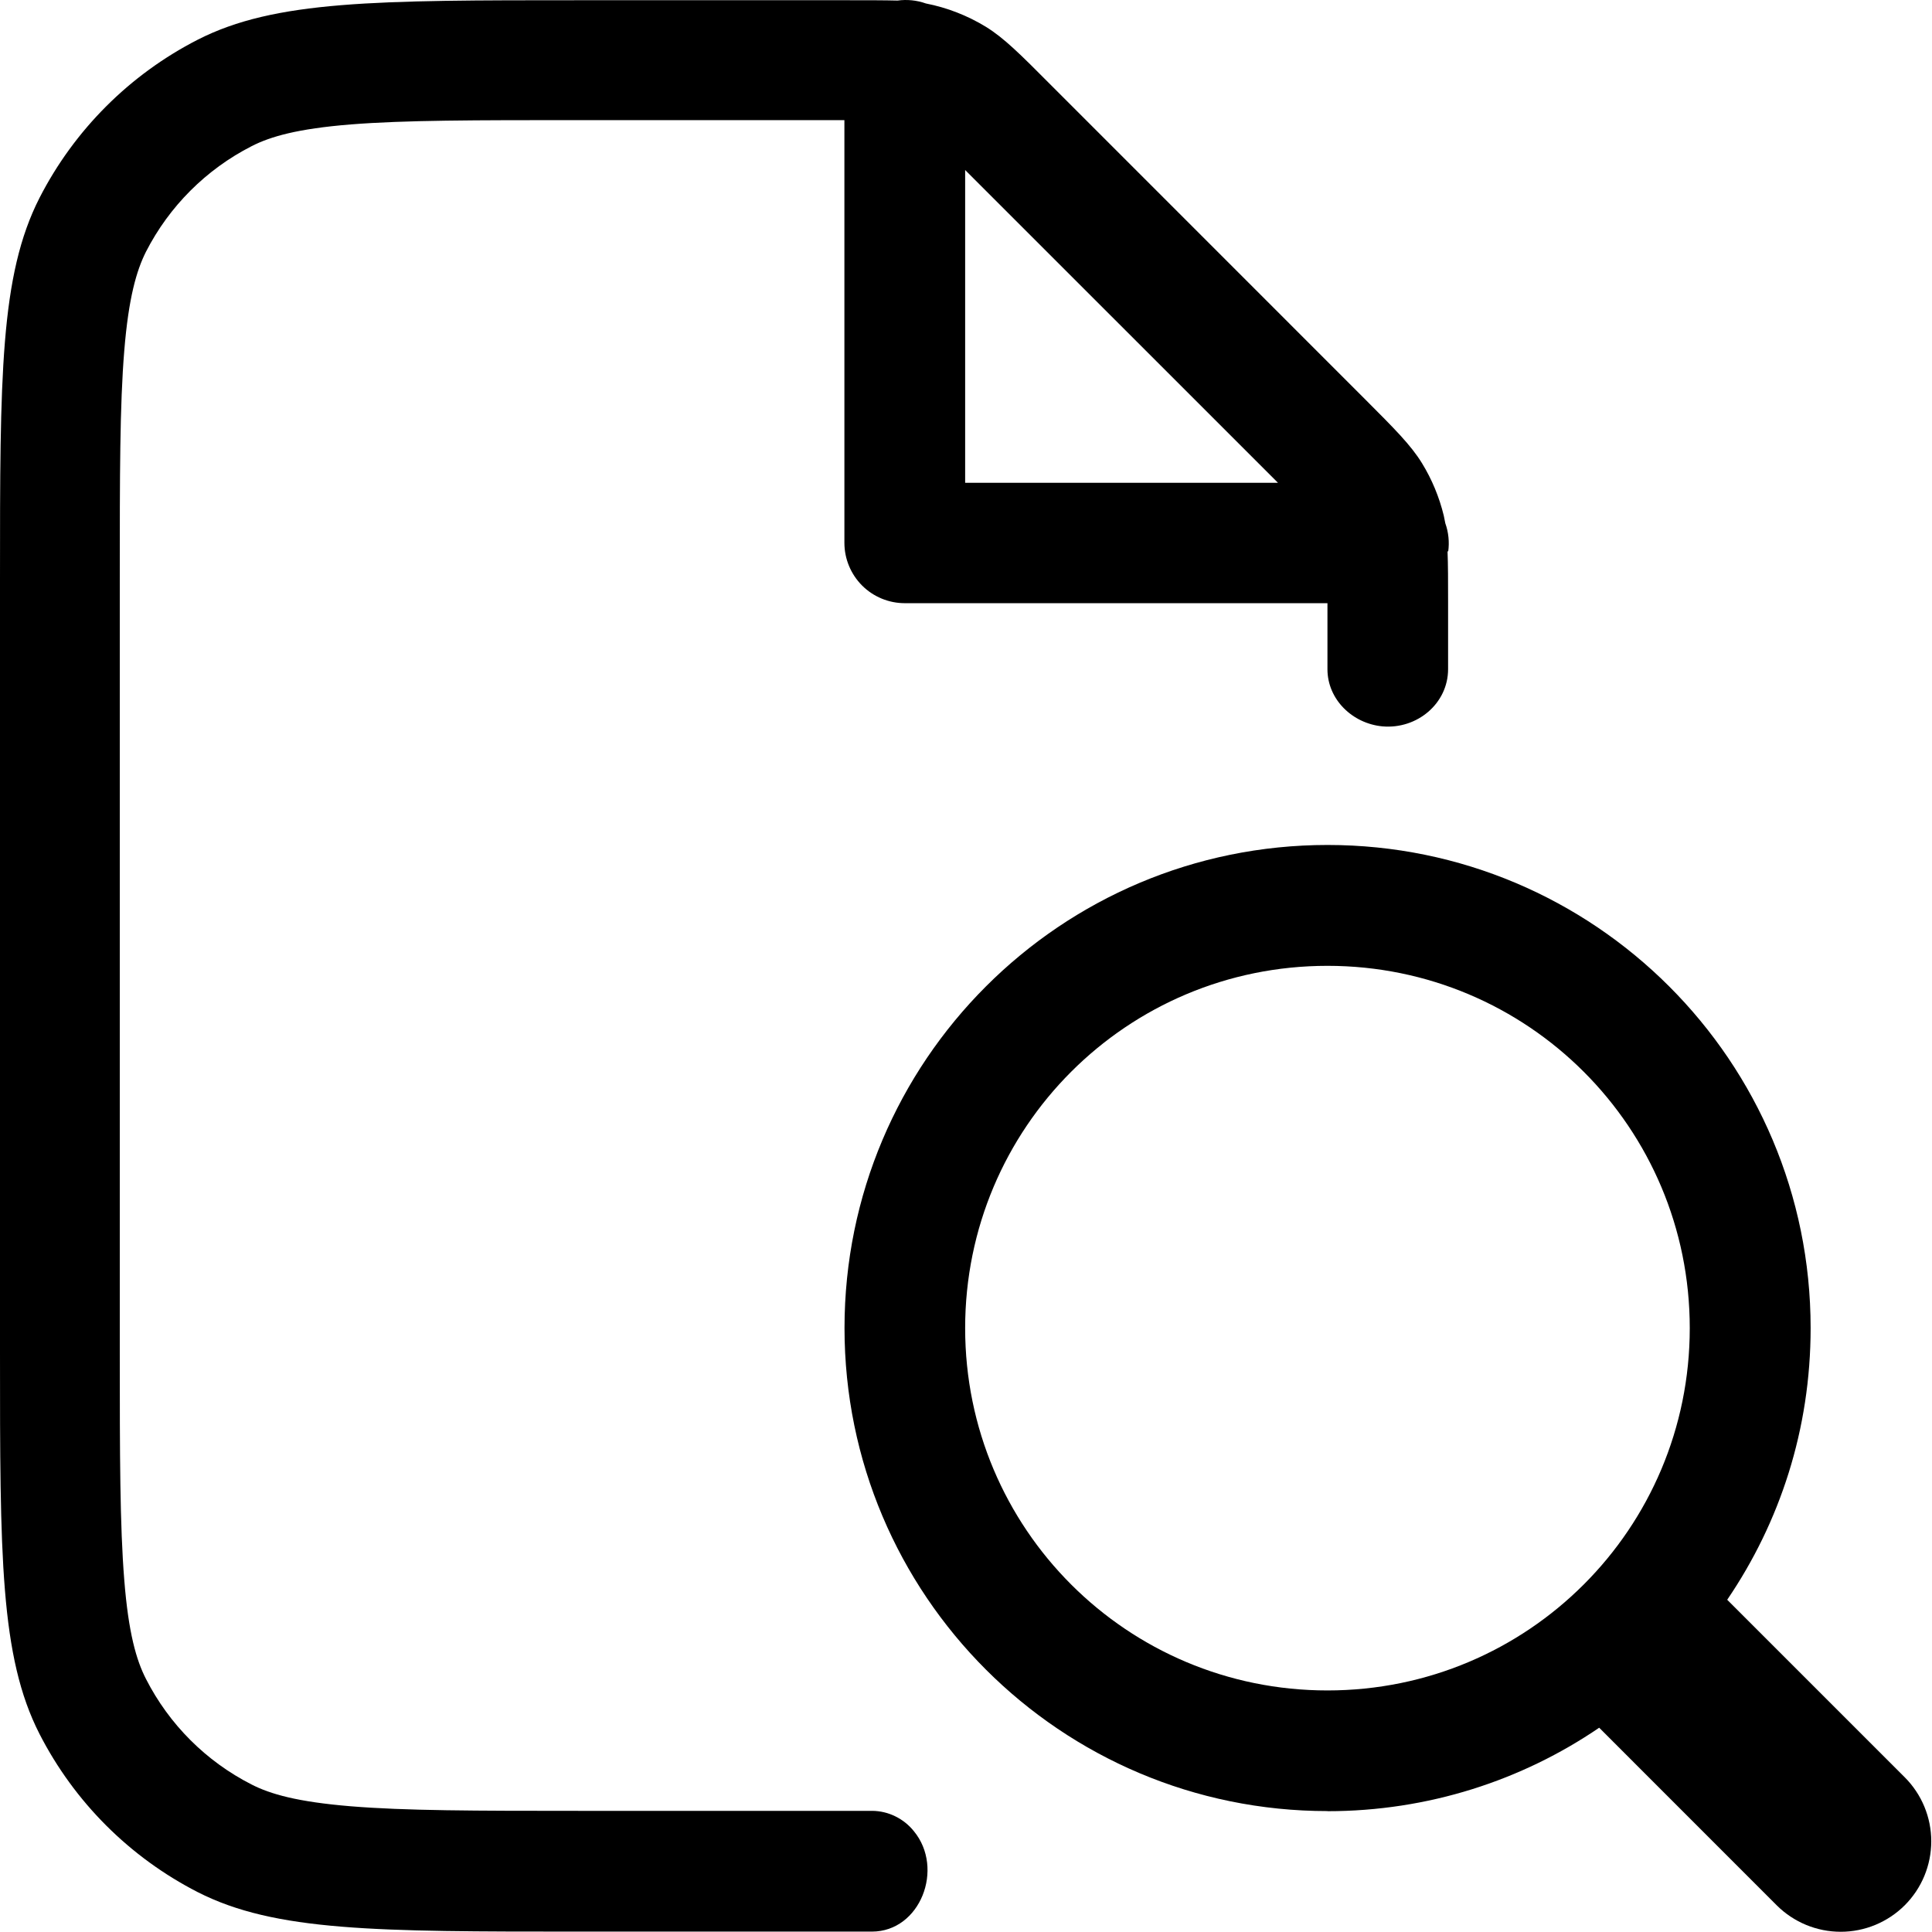 <svg width="34" height="34" viewBox="0 0 34 34" fill="none" xmlns="http://www.w3.org/2000/svg">
<path fill-rule="evenodd" clip-rule="evenodd" d="M25.486 9.708C25.509 9.539 25.492 9.368 25.435 9.208L25.408 9.074C25.329 8.749 25.2 8.437 25.025 8.152C24.829 7.833 24.553 7.557 24.001 7.004L18.496 1.498C17.946 0.945 17.669 0.669 17.349 0.471C17.024 0.273 16.667 0.134 16.294 0.061C16.134 0.004 15.963 -0.013 15.795 0.01C15.559 0.004 15.272 0.004 14.892 0.004H10.195C6.624 0.004 4.839 0.004 3.479 0.699C2.282 1.312 1.308 2.286 0.695 3.483C6.33379e-08 4.847 0 6.626 0 10.196V23.798C0 27.369 6.33379e-08 29.154 0.695 30.514C1.308 31.711 2.282 32.685 3.479 33.298C4.843 33.993 6.624 33.993 10.195 33.993H15.344C16.197 33.993 16.624 32.881 16.082 32.225C15.994 32.115 15.882 32.026 15.755 31.964C15.629 31.902 15.49 31.869 15.349 31.868H10.184C8.363 31.868 7.124 31.866 6.168 31.787C5.237 31.71 4.758 31.574 4.427 31.404C3.627 30.997 2.977 30.347 2.569 29.547C2.399 29.215 2.261 28.739 2.187 27.806C2.11 26.85 2.108 25.617 2.108 23.79V10.188C2.108 8.366 2.108 7.127 2.187 6.171C2.263 5.24 2.402 4.762 2.569 4.43C2.978 3.631 3.628 2.981 4.427 2.573C4.758 2.403 5.237 2.265 6.17 2.19C7.124 2.114 8.357 2.114 10.184 2.114H14.86V9.552C14.86 9.834 14.972 10.104 15.171 10.304C15.37 10.503 15.641 10.615 15.922 10.615H23.361V11.777C23.361 12.309 23.801 12.734 24.33 12.783C24.936 12.836 25.484 12.383 25.484 11.775V10.6C25.484 10.222 25.484 9.935 25.474 9.697L25.486 9.708ZM16.985 2.992L22.49 8.496H16.985V2.992Z" fill="black"/>
<path fill-rule="evenodd" clip-rule="evenodd" d="M23.361 31.874C25.134 31.874 26.783 31.332 28.143 30.405L31.267 33.53C31.566 33.828 31.971 33.996 32.394 33.996C32.816 33.996 33.221 33.828 33.52 33.53C33.819 33.231 33.987 32.826 33.987 32.403C33.987 31.981 33.819 31.576 33.52 31.277L30.396 28.153C31.323 26.79 31.864 25.156 31.864 23.371C31.864 18.674 28.06 14.87 23.363 14.87C18.666 14.87 14.862 18.674 14.862 23.371C14.862 28.068 18.666 31.872 23.363 31.872L23.361 31.874ZM23.361 29.749C26.889 29.749 29.737 26.901 29.737 23.373C29.737 19.845 26.889 16.997 23.361 16.997C19.833 16.997 16.985 19.845 16.985 23.373C16.985 26.901 19.833 29.749 23.361 29.749Z" fill="black"/>
</svg>

